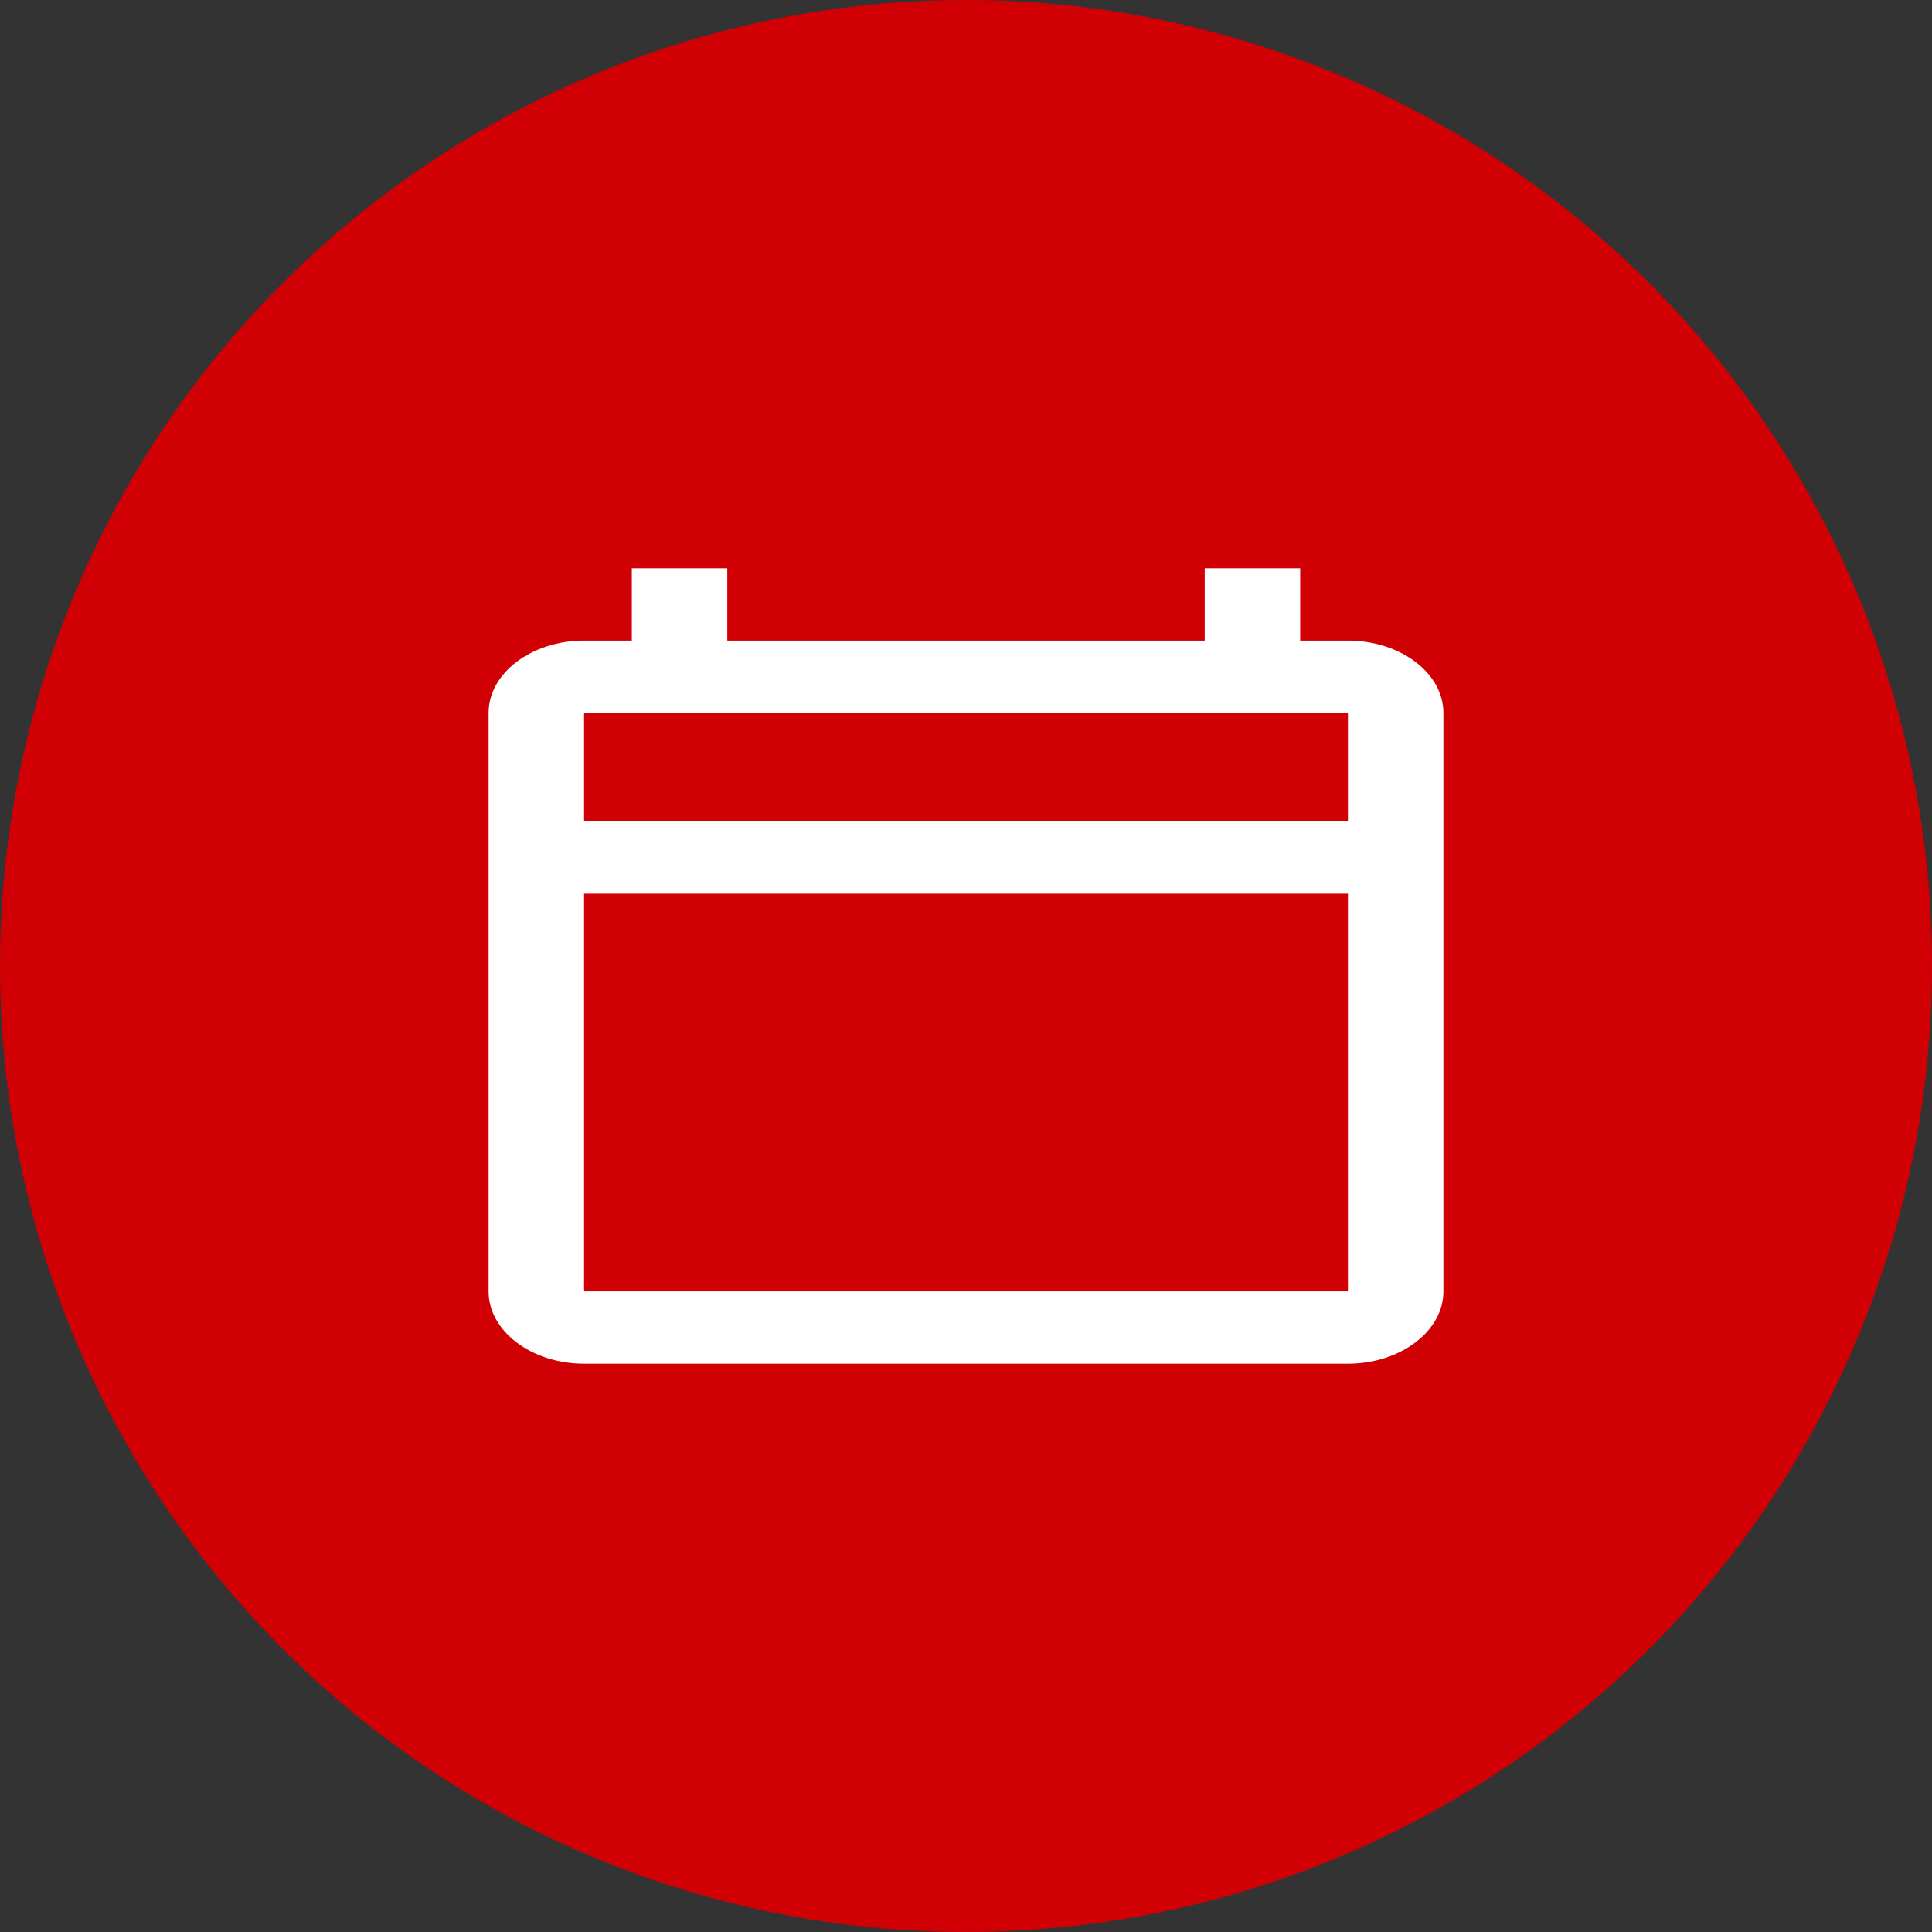 <svg xmlns="http://www.w3.org/2000/svg" width="240" height="240" viewBox="0 0 240 240">
  <rect x="0" y="0" width="240" height="240" fill="#333333" stroke="none"/>
  <g id="data_img12" transform="translate(5692 -417)">
    <circle id="楕円形_184" data-name="楕円形 184" cx="120" cy="120" r="120" transform="translate(-5692 417)" fill="#d00005"/>
    <g id="calendar_today_24dp_E3E3E3" transform="translate(-5632 487.245)">
      <path id="パス_92" data-name="パス 92" d="M0,0H120V99.511H0Z" fill="none"/>
      <path id="パス_93" data-name="パス 93" d="M108.751,9.983h-5.931V1H90.96V9.983H31.653V1H19.792V9.983H13.861C7.338,9.983,2,14.026,2,18.967V90.834c0,4.941,5.338,8.983,11.861,8.983h94.89c6.524,0,11.861-4.043,11.861-8.983V18.967C120.613,14.026,115.275,9.983,108.751,9.983Zm0,80.85H13.861V41.425h94.89Zm0-58.392H13.861V18.967h94.89Z" transform="translate(-1.306 -0.653)" fill="#fff"/>
    </g>
  </g>
</svg>

